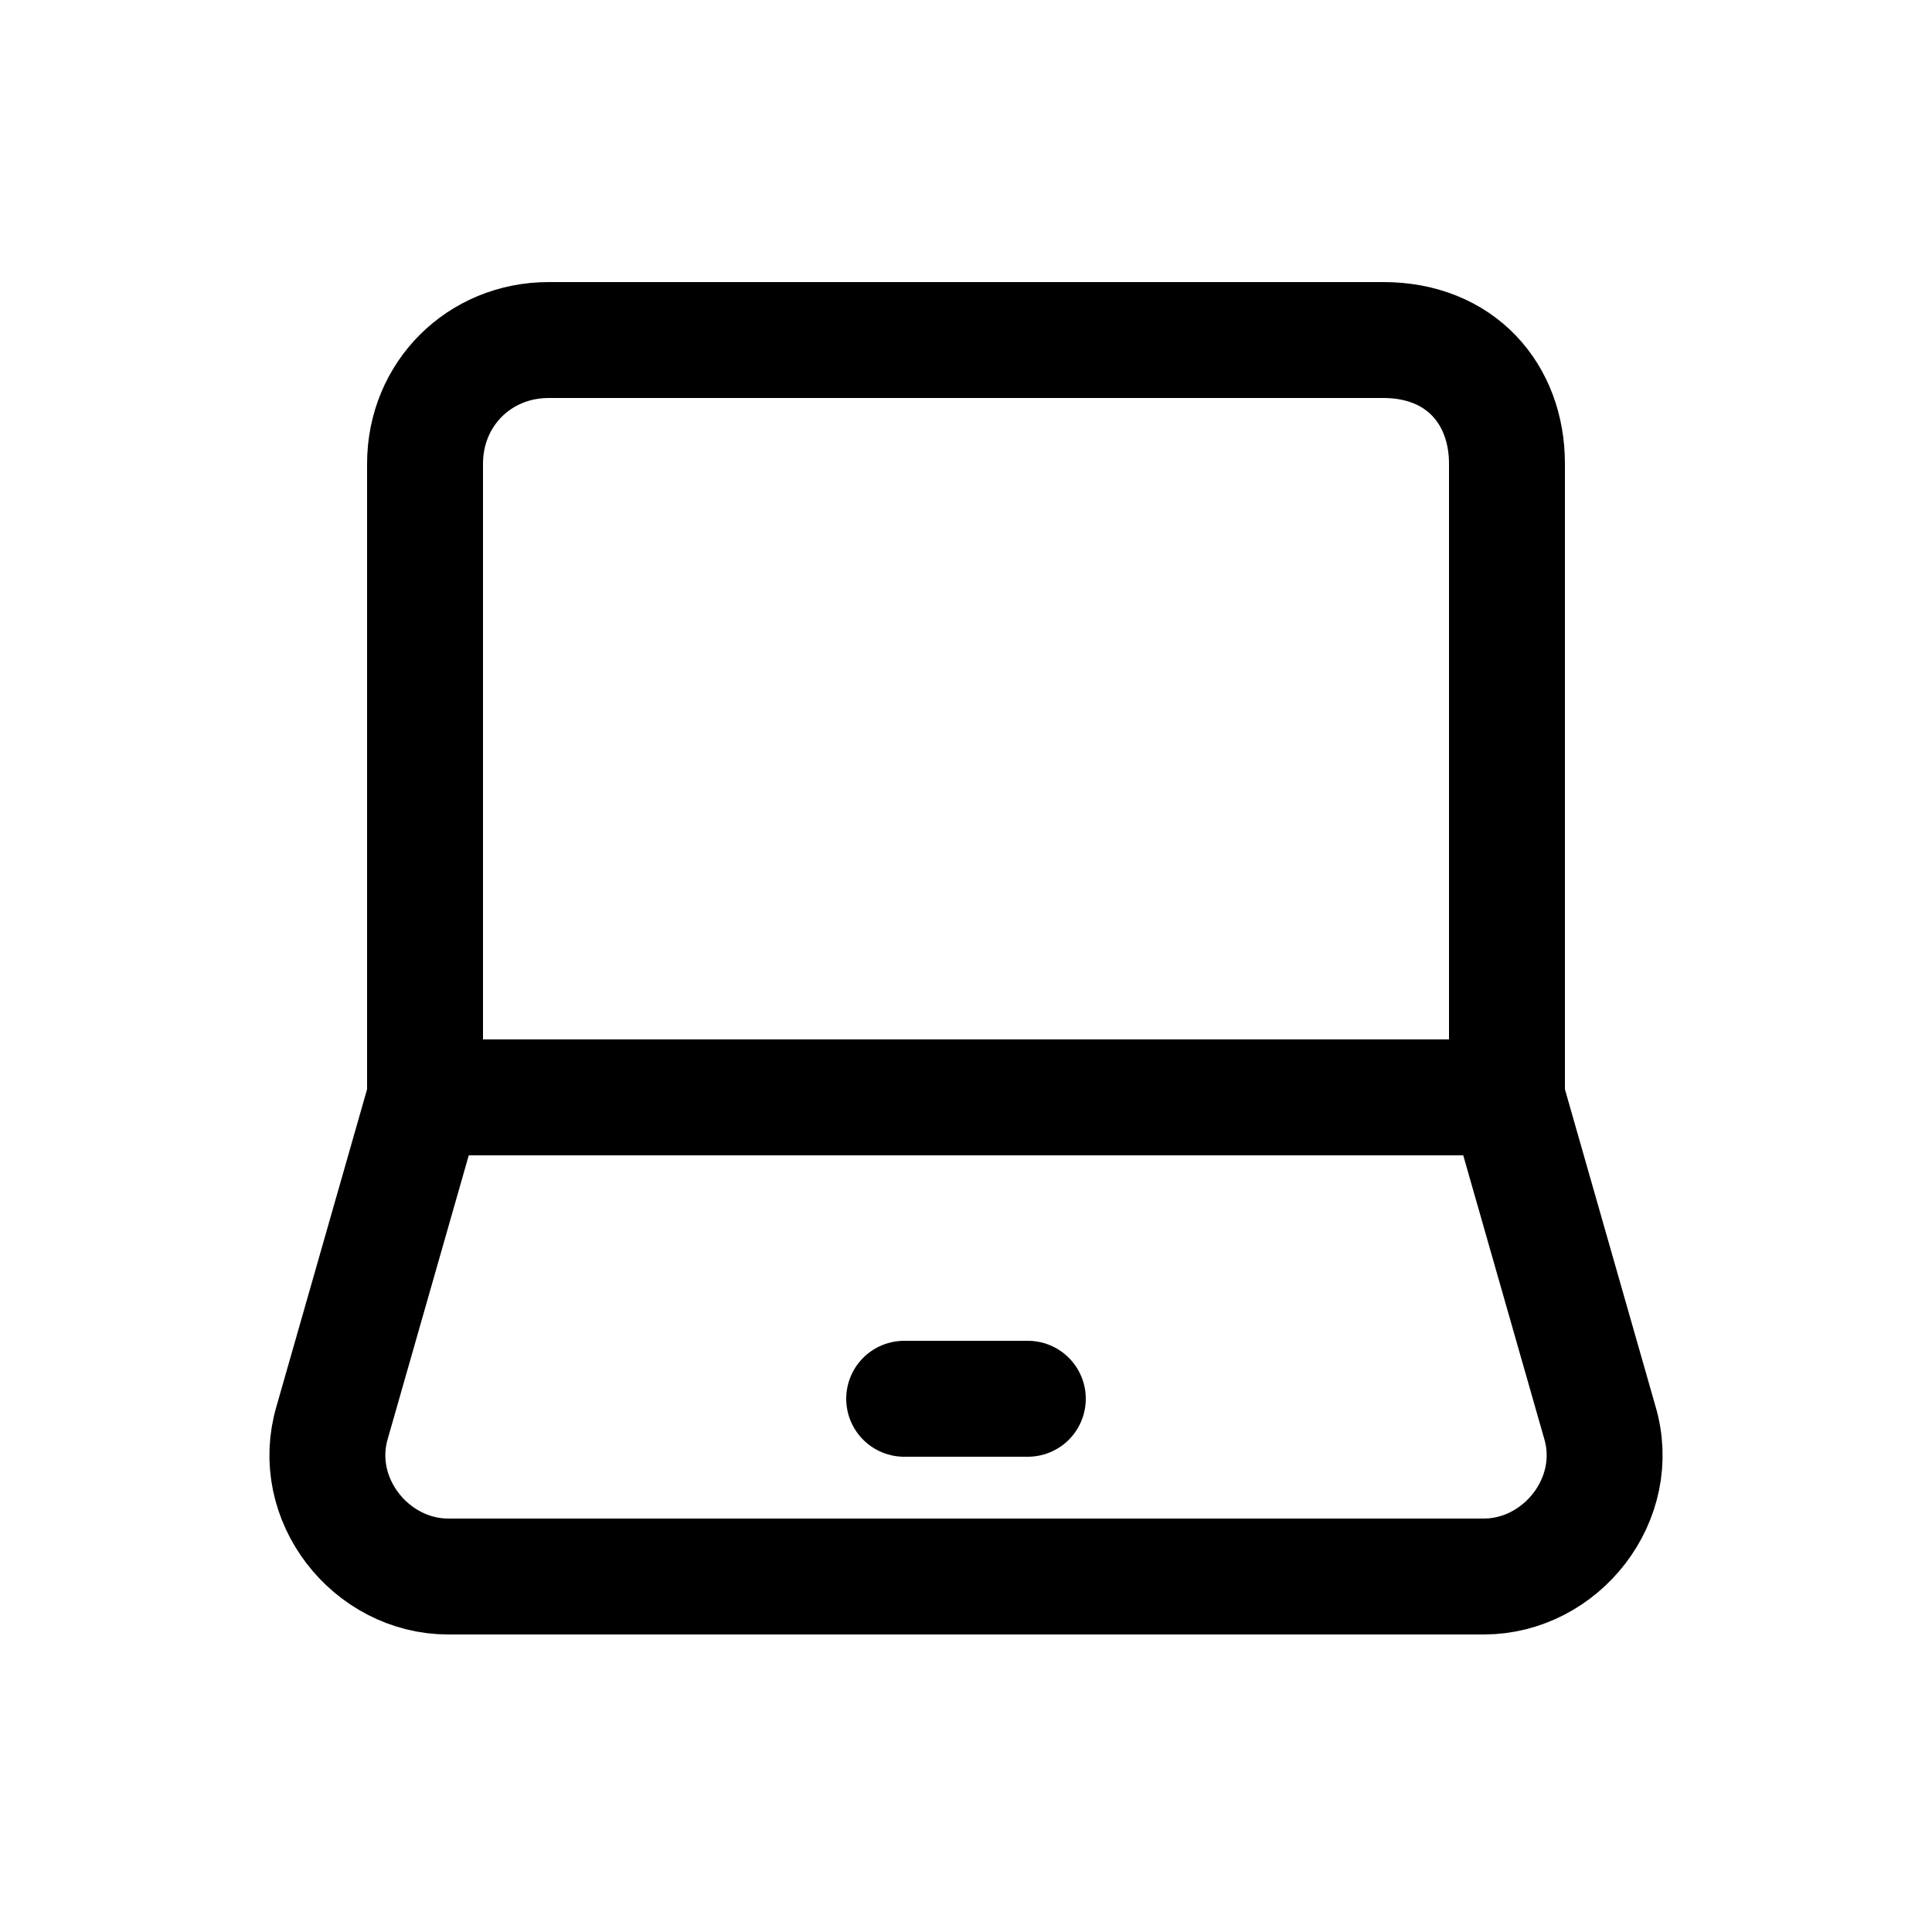 <svg xmlns="http://www.w3.org/2000/svg" fill="none" viewBox="0 0 25 25">
  <path stroke="currentColor" stroke-width="1.5" d="M5.5 14.3V6c0-.9.7-1.6 1.6-1.6h10.8c1 0 1.6.7 1.6 1.6v8.2m-14 0h14m-14 0-1.2 4.2c-.3 1 .5 2 1.5 2h13.4c1 0 1.8-1 1.5-2l-1.2-4.2"/>
  <path stroke="currentColor" stroke-linecap="round" stroke-linejoin="round" stroke-width="1.5" d="M11.7 18.1h1.6"/>
</svg>
